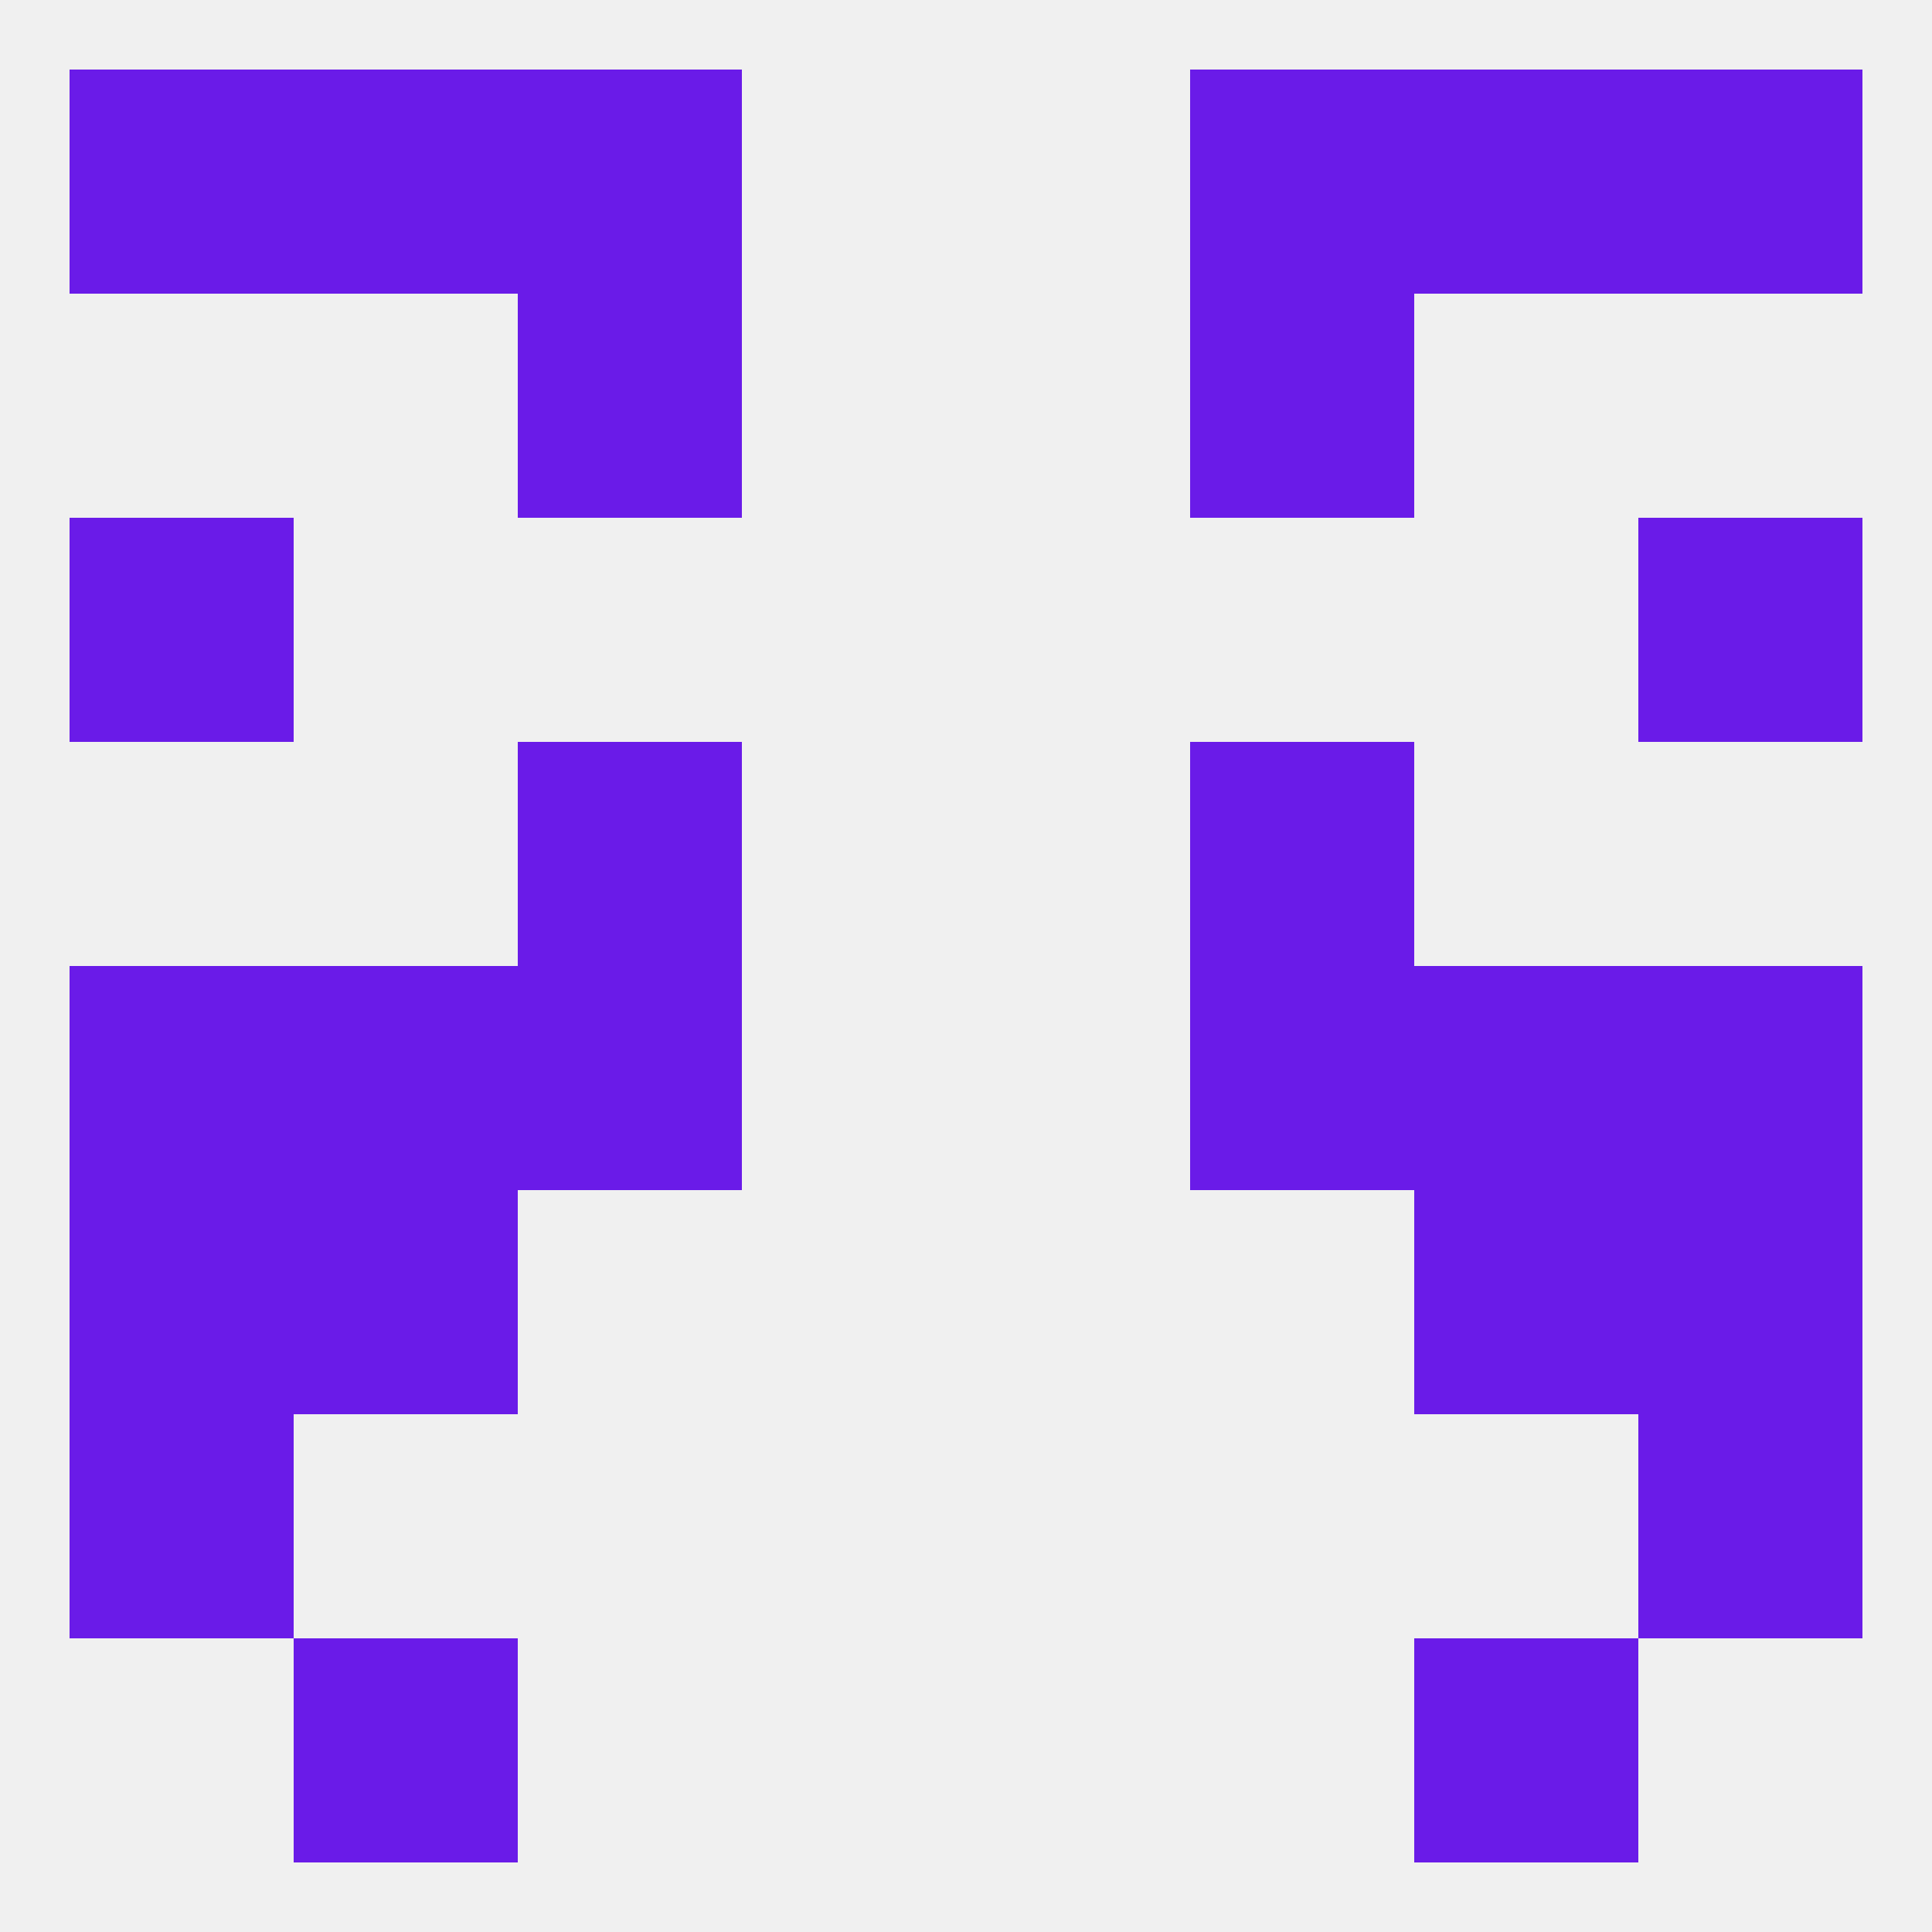 
<!--   <?xml version="1.0"?> -->
<svg version="1.1" baseprofile="full" xmlns="http://www.w3.org/2000/svg" xmlns:xlink="http://www.w3.org/1999/xlink" xmlns:ev="http://www.w3.org/2001/xml-events" width="250" height="250" viewBox="0 0 250 250" >
	<rect width="100%" height="100%" fill="rgba(240,240,240,255)"/>

	<rect x="38" y="154" width="29" height="29" fill="rgba(106,27,232,255)"/>
	<rect x="183" y="154" width="29" height="29" fill="rgba(106,27,232,255)"/>
	<rect x="9" y="154" width="29" height="29" fill="rgba(106,27,232,255)"/>
	<rect x="212" y="154" width="29" height="29" fill="rgba(106,27,232,255)"/>
	<rect x="9" y="183" width="29" height="29" fill="rgba(106,27,232,255)"/>
	<rect x="212" y="183" width="29" height="29" fill="rgba(106,27,232,255)"/>
	<rect x="38" y="212" width="29" height="29" fill="rgba(106,27,232,255)"/>
	<rect x="183" y="212" width="29" height="29" fill="rgba(106,27,232,255)"/>
	<rect x="67" y="9" width="29" height="29" fill="rgba(106,27,232,255)"/>
	<rect x="154" y="9" width="29" height="29" fill="rgba(106,27,232,255)"/>
	<rect x="38" y="9" width="29" height="29" fill="rgba(106,27,232,255)"/>
	<rect x="183" y="9" width="29" height="29" fill="rgba(106,27,232,255)"/>
	<rect x="9" y="9" width="29" height="29" fill="rgba(106,27,232,255)"/>
	<rect x="212" y="9" width="29" height="29" fill="rgba(106,27,232,255)"/>
	<rect x="67" y="38" width="29" height="29" fill="rgba(106,27,232,255)"/>
	<rect x="154" y="38" width="29" height="29" fill="rgba(106,27,232,255)"/>
	<rect x="9" y="67" width="29" height="29" fill="rgba(106,27,232,255)"/>
	<rect x="212" y="67" width="29" height="29" fill="rgba(106,27,232,255)"/>
	<rect x="9" y="125" width="29" height="29" fill="rgba(106,27,232,255)"/>
	<rect x="212" y="125" width="29" height="29" fill="rgba(106,27,232,255)"/>
	<rect x="38" y="125" width="29" height="29" fill="rgba(106,27,232,255)"/>
	<rect x="183" y="125" width="29" height="29" fill="rgba(106,27,232,255)"/>
	<rect x="67" y="125" width="29" height="29" fill="rgba(106,27,232,255)"/>
	<rect x="154" y="125" width="29" height="29" fill="rgba(106,27,232,255)"/>
	<rect x="67" y="96" width="29" height="29" fill="rgba(106,27,232,255)"/>
	<rect x="154" y="96" width="29" height="29" fill="rgba(106,27,232,255)"/>
</svg>